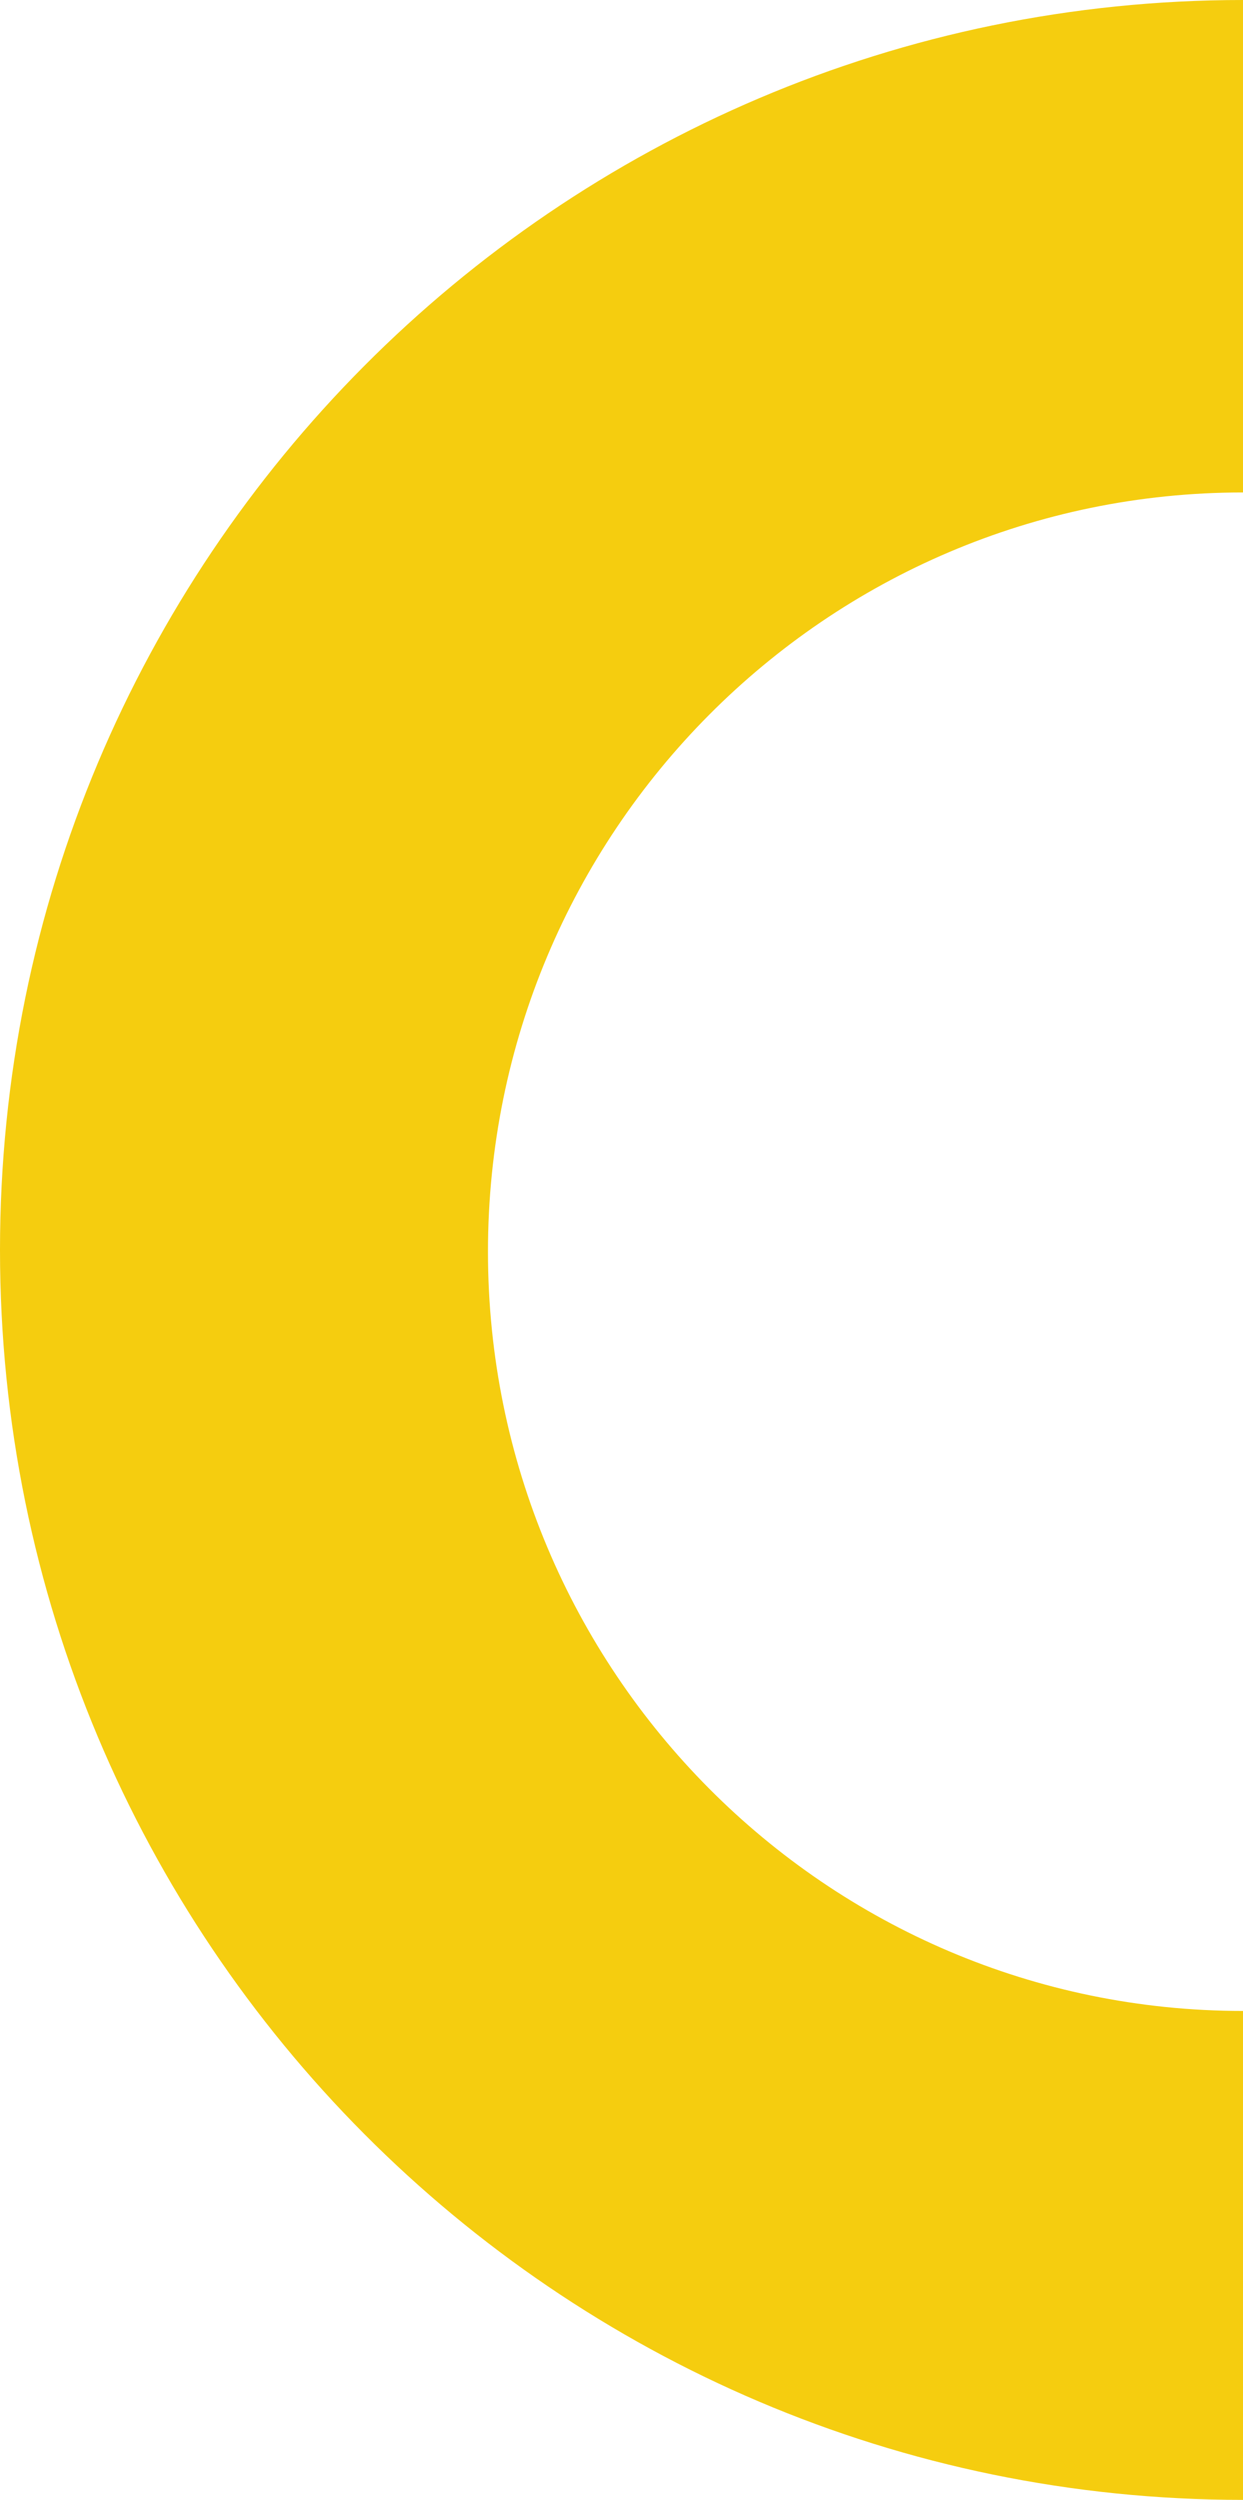 <svg width="194" height="390" viewBox="0 0 194 390" fill="none" xmlns="http://www.w3.org/2000/svg">
<path d="M194 313.723C128.921 313.723 76.159 260.689 76.159 195.274C76.159 129.86 128.921 76.826 194 76.826V0C86.854 0 0 87.302 0 195C0 302.698 86.854 390 194 390L194 313.723Z" fill="#F5CD0F"/>
</svg>
